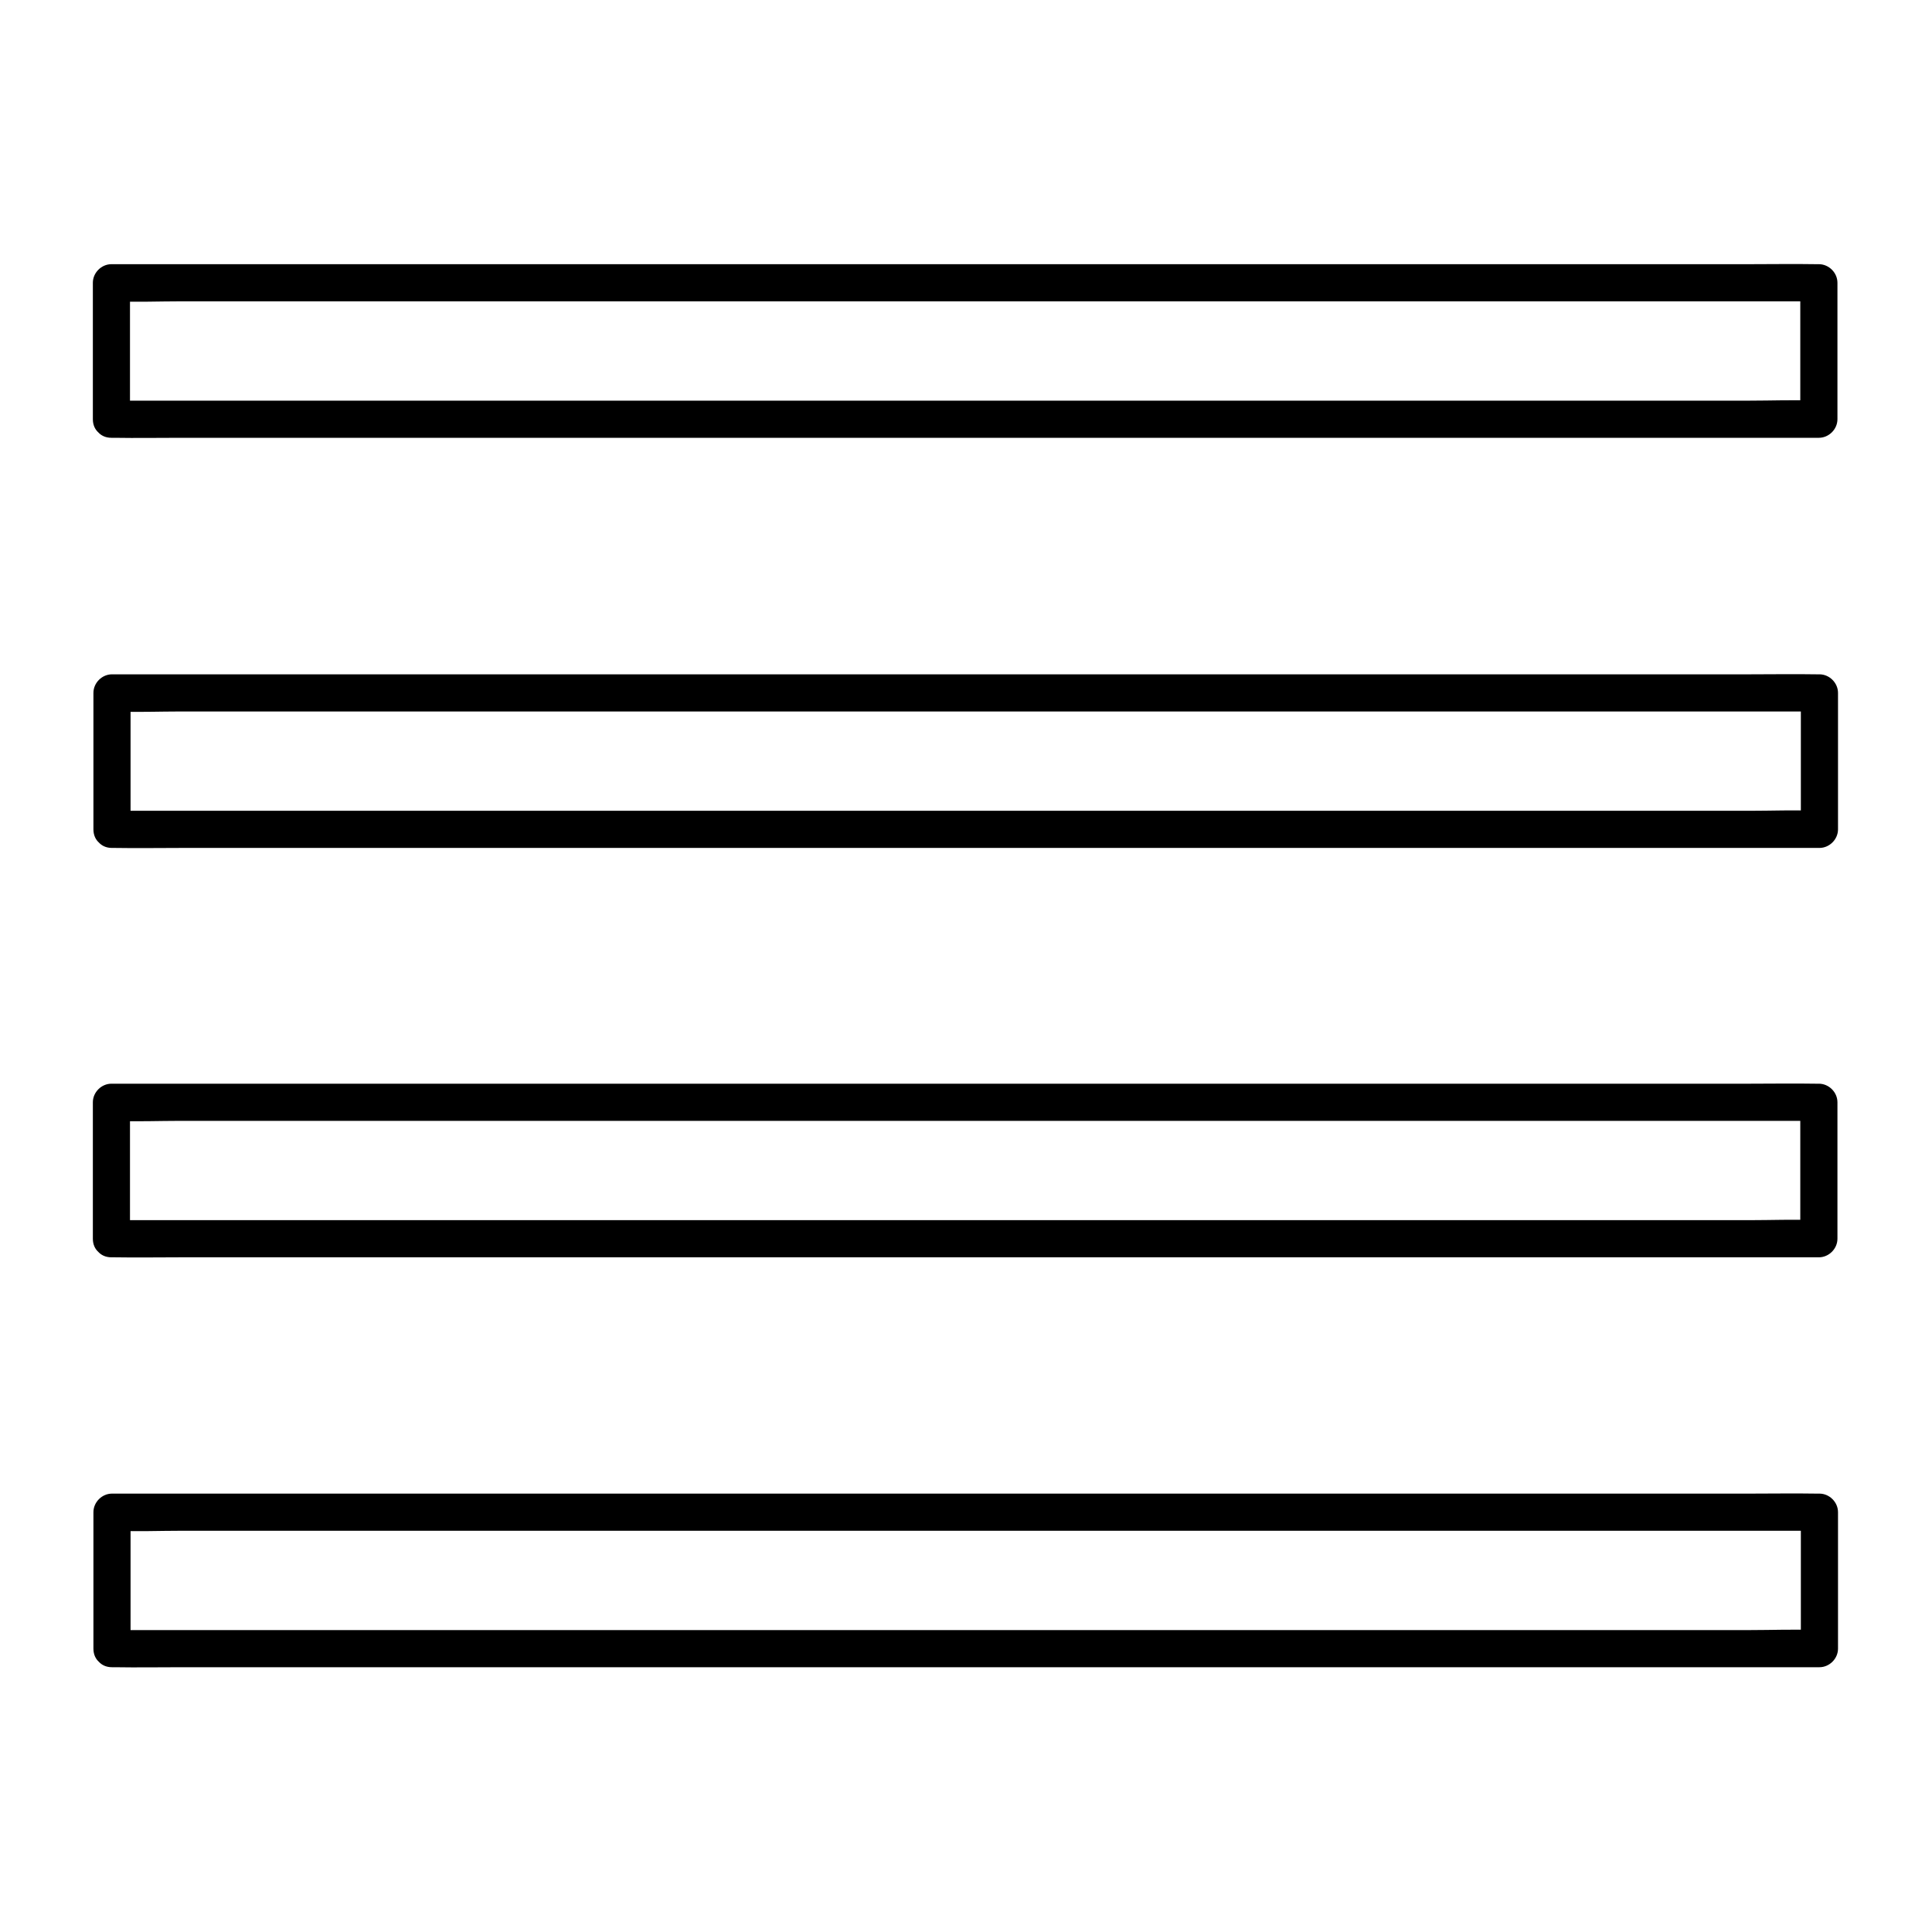 <?xml version="1.0" encoding="UTF-8"?>
<!-- Uploaded to: ICON Repo, www.svgrepo.com, Generator: ICON Repo Mixer Tools -->
<svg fill="#000000" width="800px" height="800px" version="1.1" viewBox="144 144 512 512" xmlns="http://www.w3.org/2000/svg">
 <g>
  <path d="m173.68 368.71h0.789c5.856 0.098 11.758 0 17.613 0h37.145 51.855 61.156 65.582 65.191 59.531 48.609 32.867 12.152c2.656 0 4.922-2.262 4.922-4.922v-36.164c0-2.656-2.262-4.922-4.922-4.922h-0.789c-5.856-0.098-11.758 0-17.613 0h-37.145-51.855-61.156-65.582-65.191-59.531-48.609-32.867-12.152c-2.656 0-4.922 2.262-4.922 4.922v36.164c0 6.348 9.84 6.348 9.84 0v-36.164l-4.922 4.922h0.789c5.856 0.246 11.758 0 17.613 0h37.145 51.855 61.156 65.582 65.191 59.531 48.609 32.867 12.152l-4.922-4.922v36.164l4.922-4.922h-0.789c-5.856-0.246-11.758 0-17.613 0h-37.145-51.855-61.156-65.582-65.191-59.531-48.609-32.867-12.152c-6.344 0.004-6.344 9.844 0.004 9.844z"/>
  <path d="m173.68 585.83h0.789c5.856 0.098 11.758 0 17.613 0h37.145 51.855 61.156 65.582 65.191 59.531 48.609 32.867 12.152c2.656 0 4.922-2.262 4.922-4.922v-36.164c0-2.656-2.262-4.922-4.922-4.922h-0.789c-5.856-0.098-11.758 0-17.613 0h-37.145-51.855-61.156-65.582-65.191-59.531-48.609-32.867-12.152c-2.656 0-4.922 2.262-4.922 4.922v36.164c0 6.348 9.84 6.348 9.84 0v-36.164c-1.625 1.625-3.297 3.297-4.922 4.922h0.789c5.856 0.246 11.758 0 17.613 0h37.145 51.855 61.156 65.582 65.191 59.531 48.609 32.867 12.152c-1.625-1.625-3.297-3.297-4.922-4.922v36.164l4.922-4.922h-0.789c-5.856-0.246-11.758 0-17.613 0h-37.145-51.855-61.156-65.582-65.191-59.531-48.609-32.867-12.152c-6.344 0.004-6.344 9.844 0.004 9.844z"/>
  <path d="m173.53 260.02h0.789c5.856 0.098 11.758 0 17.613 0h37.145 51.855 61.156 65.582 65.191 59.531 48.609 32.867 12.152c2.656 0 4.922-2.262 4.922-4.922v-36.164c0-2.656-2.262-4.922-4.922-4.922h-0.789c-5.856-0.098-11.758 0-17.613 0h-37.145-51.855-61.156-65.582-65.191-59.531-48.609-32.867-12.152c-2.656 0-4.922 2.262-4.922 4.922v36.164c0 6.348 9.84 6.348 9.84 0v-36.164l-4.922 4.922h0.789c5.856 0.246 11.758 0 17.613 0h37.145 51.855 61.156 65.582 65.191 59.531 48.609 32.867 12.152l-4.922-4.922v36.164c1.625-1.625 3.297-3.297 4.922-4.922h-0.789c-5.856-0.246-11.758 0-17.613 0h-37.145-51.855-61.156-65.582-65.191-59.531-48.609-32.867-12.152c-6.344 0.004-6.344 9.844 0.004 9.844z"/>
  <path d="m173.53 477.2h0.789c5.856 0.098 11.758 0 17.613 0h37.145 51.855 61.156 65.582 65.191 59.531 48.609 32.867 12.152c2.656 0 4.922-2.262 4.922-4.922v-36.164c0-2.656-2.262-4.922-4.922-4.922h-0.789c-5.856-0.098-11.758 0-17.613 0h-37.145-51.855-61.156-65.582-65.191-59.531-48.609-32.867-12.152c-2.656 0-4.922 2.262-4.922 4.922v36.164c0 6.348 9.84 6.348 9.84 0v-36.164l-4.922 4.922h0.789c5.856 0.246 11.758 0 17.613 0h37.145 51.855 61.156 65.582 65.191 59.531 48.609 32.867 12.152l-4.922-4.922v36.164c1.625-1.625 3.297-3.297 4.922-4.922h-0.789c-5.856-0.246-11.758 0-17.613 0h-37.145-51.855-61.156-65.582-65.191-59.531-48.609-32.867-12.152c-6.344 0-6.344 9.844 0.004 9.844z"/>
 </g>
</svg>